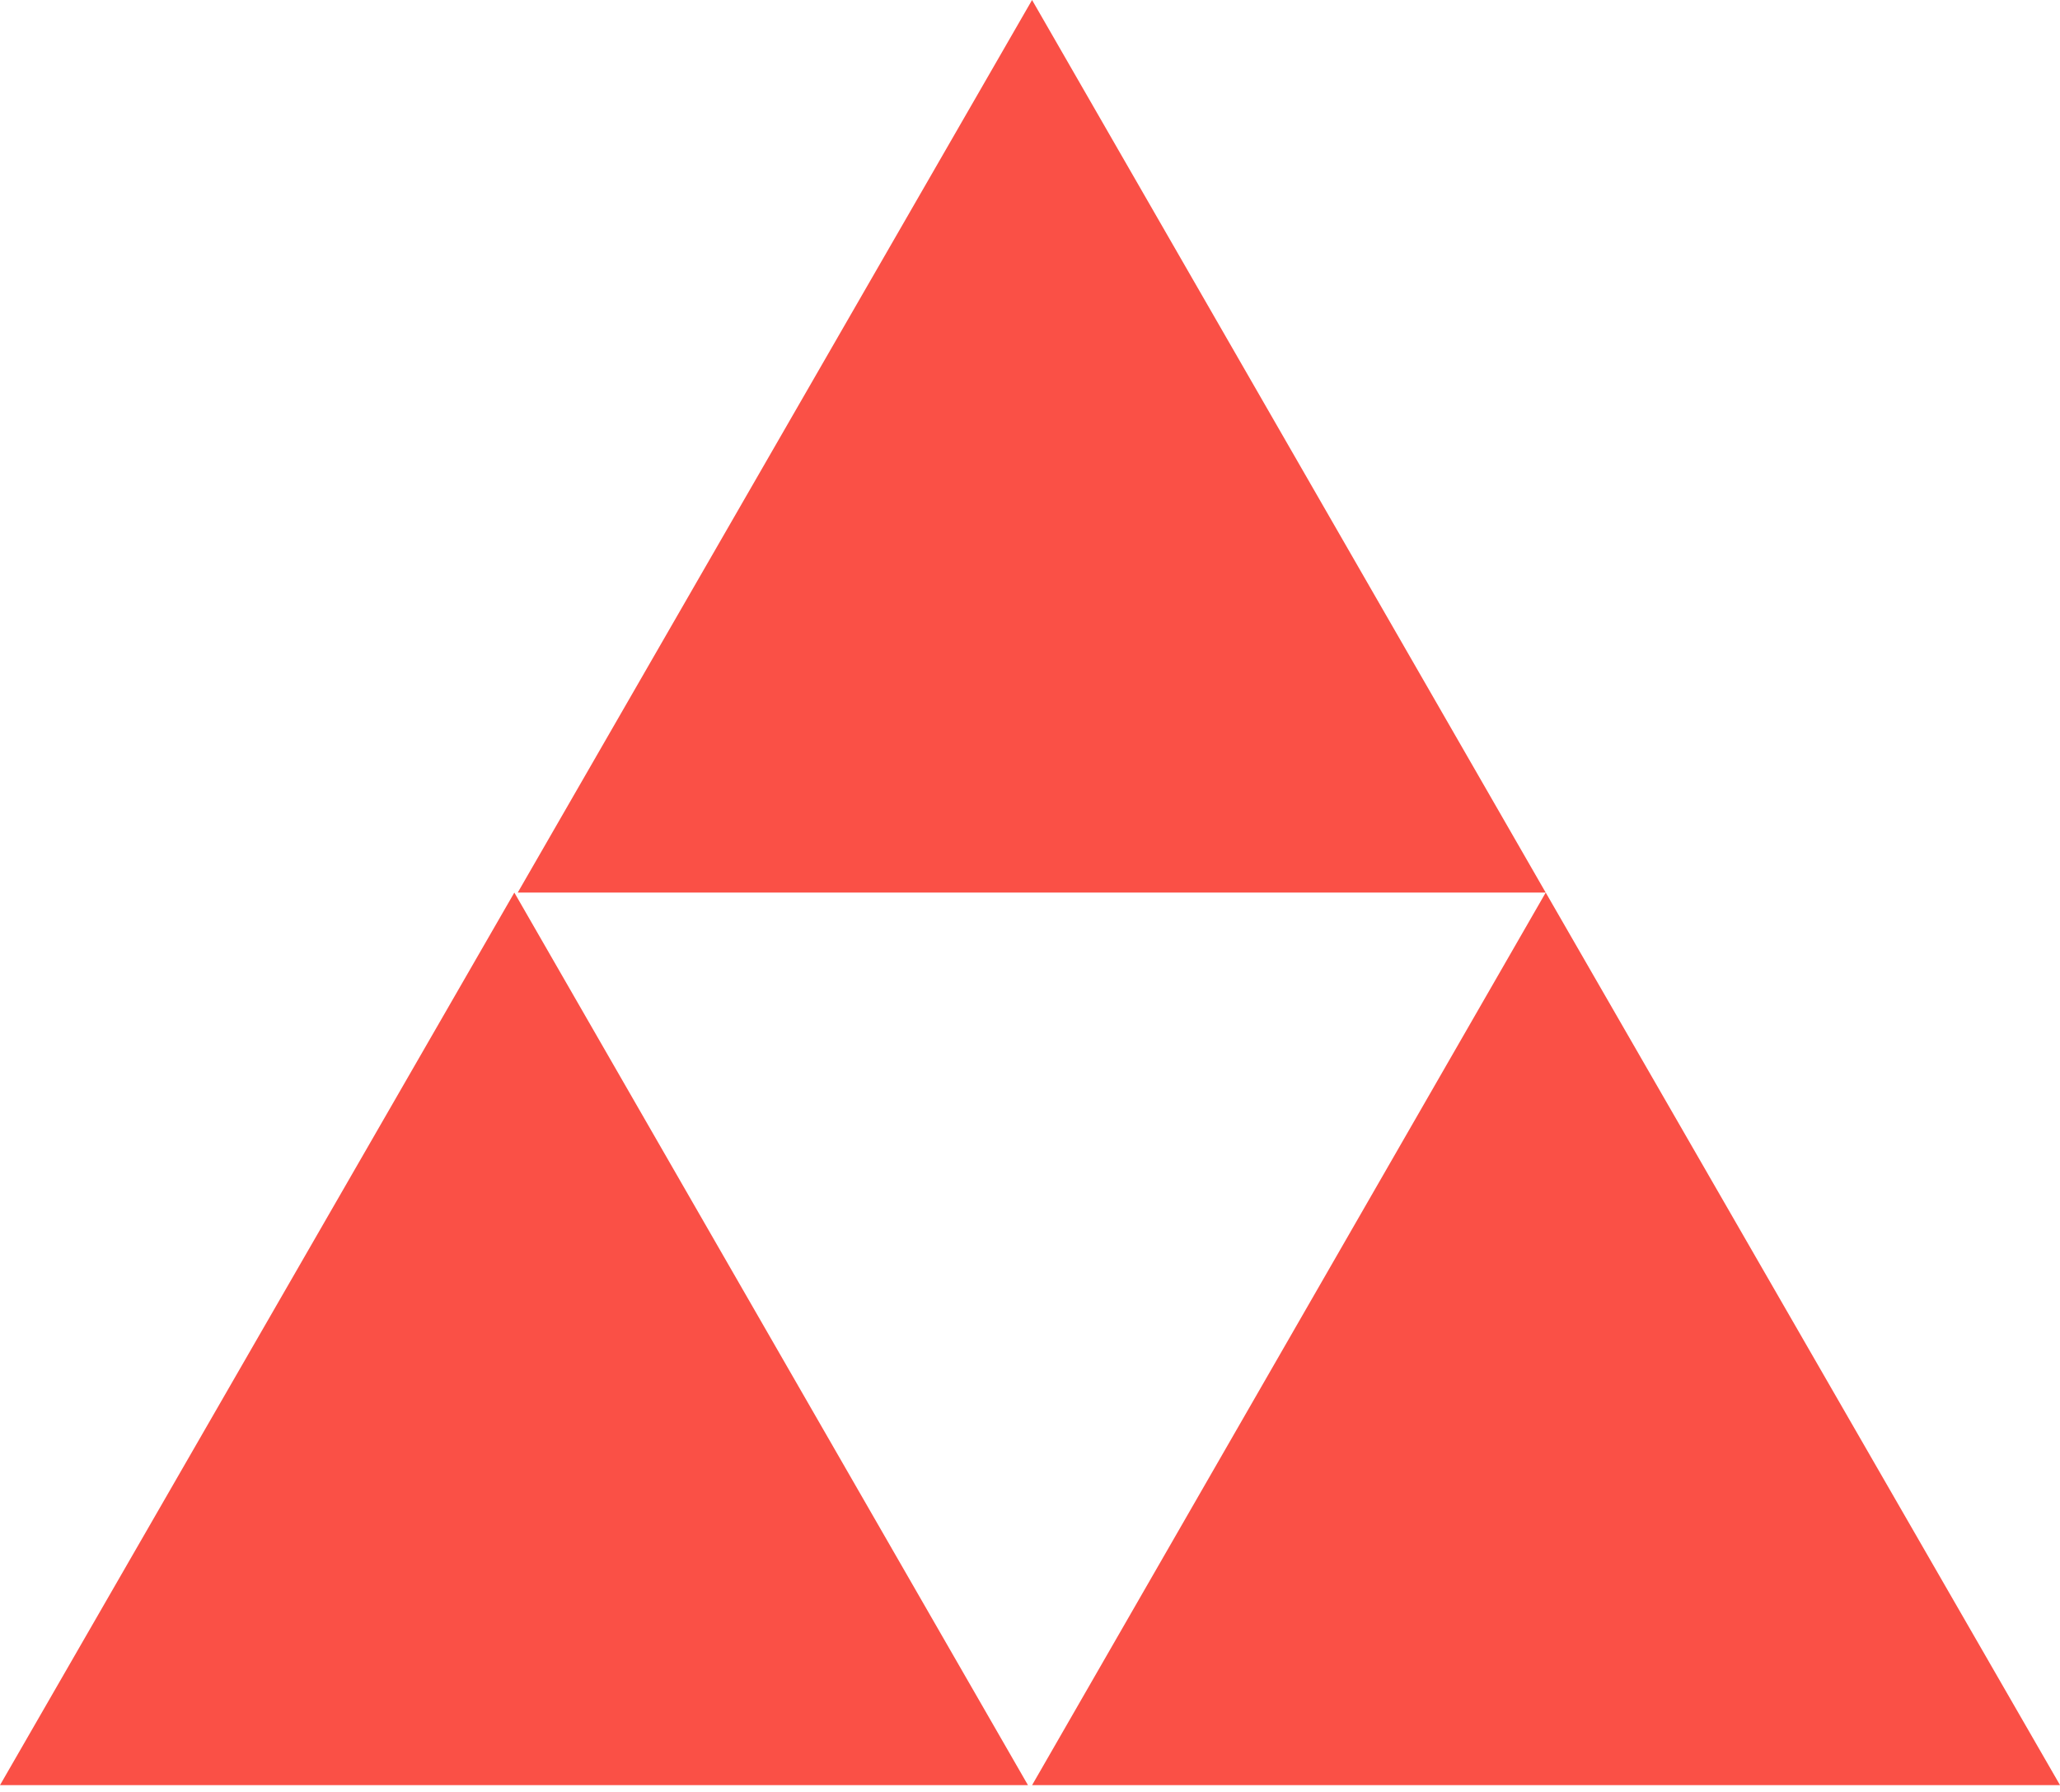 <svg width="100" height="87" viewBox="0 0 100 87" fill="none" xmlns="http://www.w3.org/2000/svg">
							<path d="M25.133 43.333H75.034L50.1 0L25.133 43.333Z" fill="#FA5046"></path>
							<path d="M100.001 86.666L75.035 43.333L50.102 86.666H100.001Z" fill="#FA5046"></path>
							<path d="M0 86.667H49.901L24.968 43.334L0 86.667Z" fill="#FA5046"></path>
						</svg>